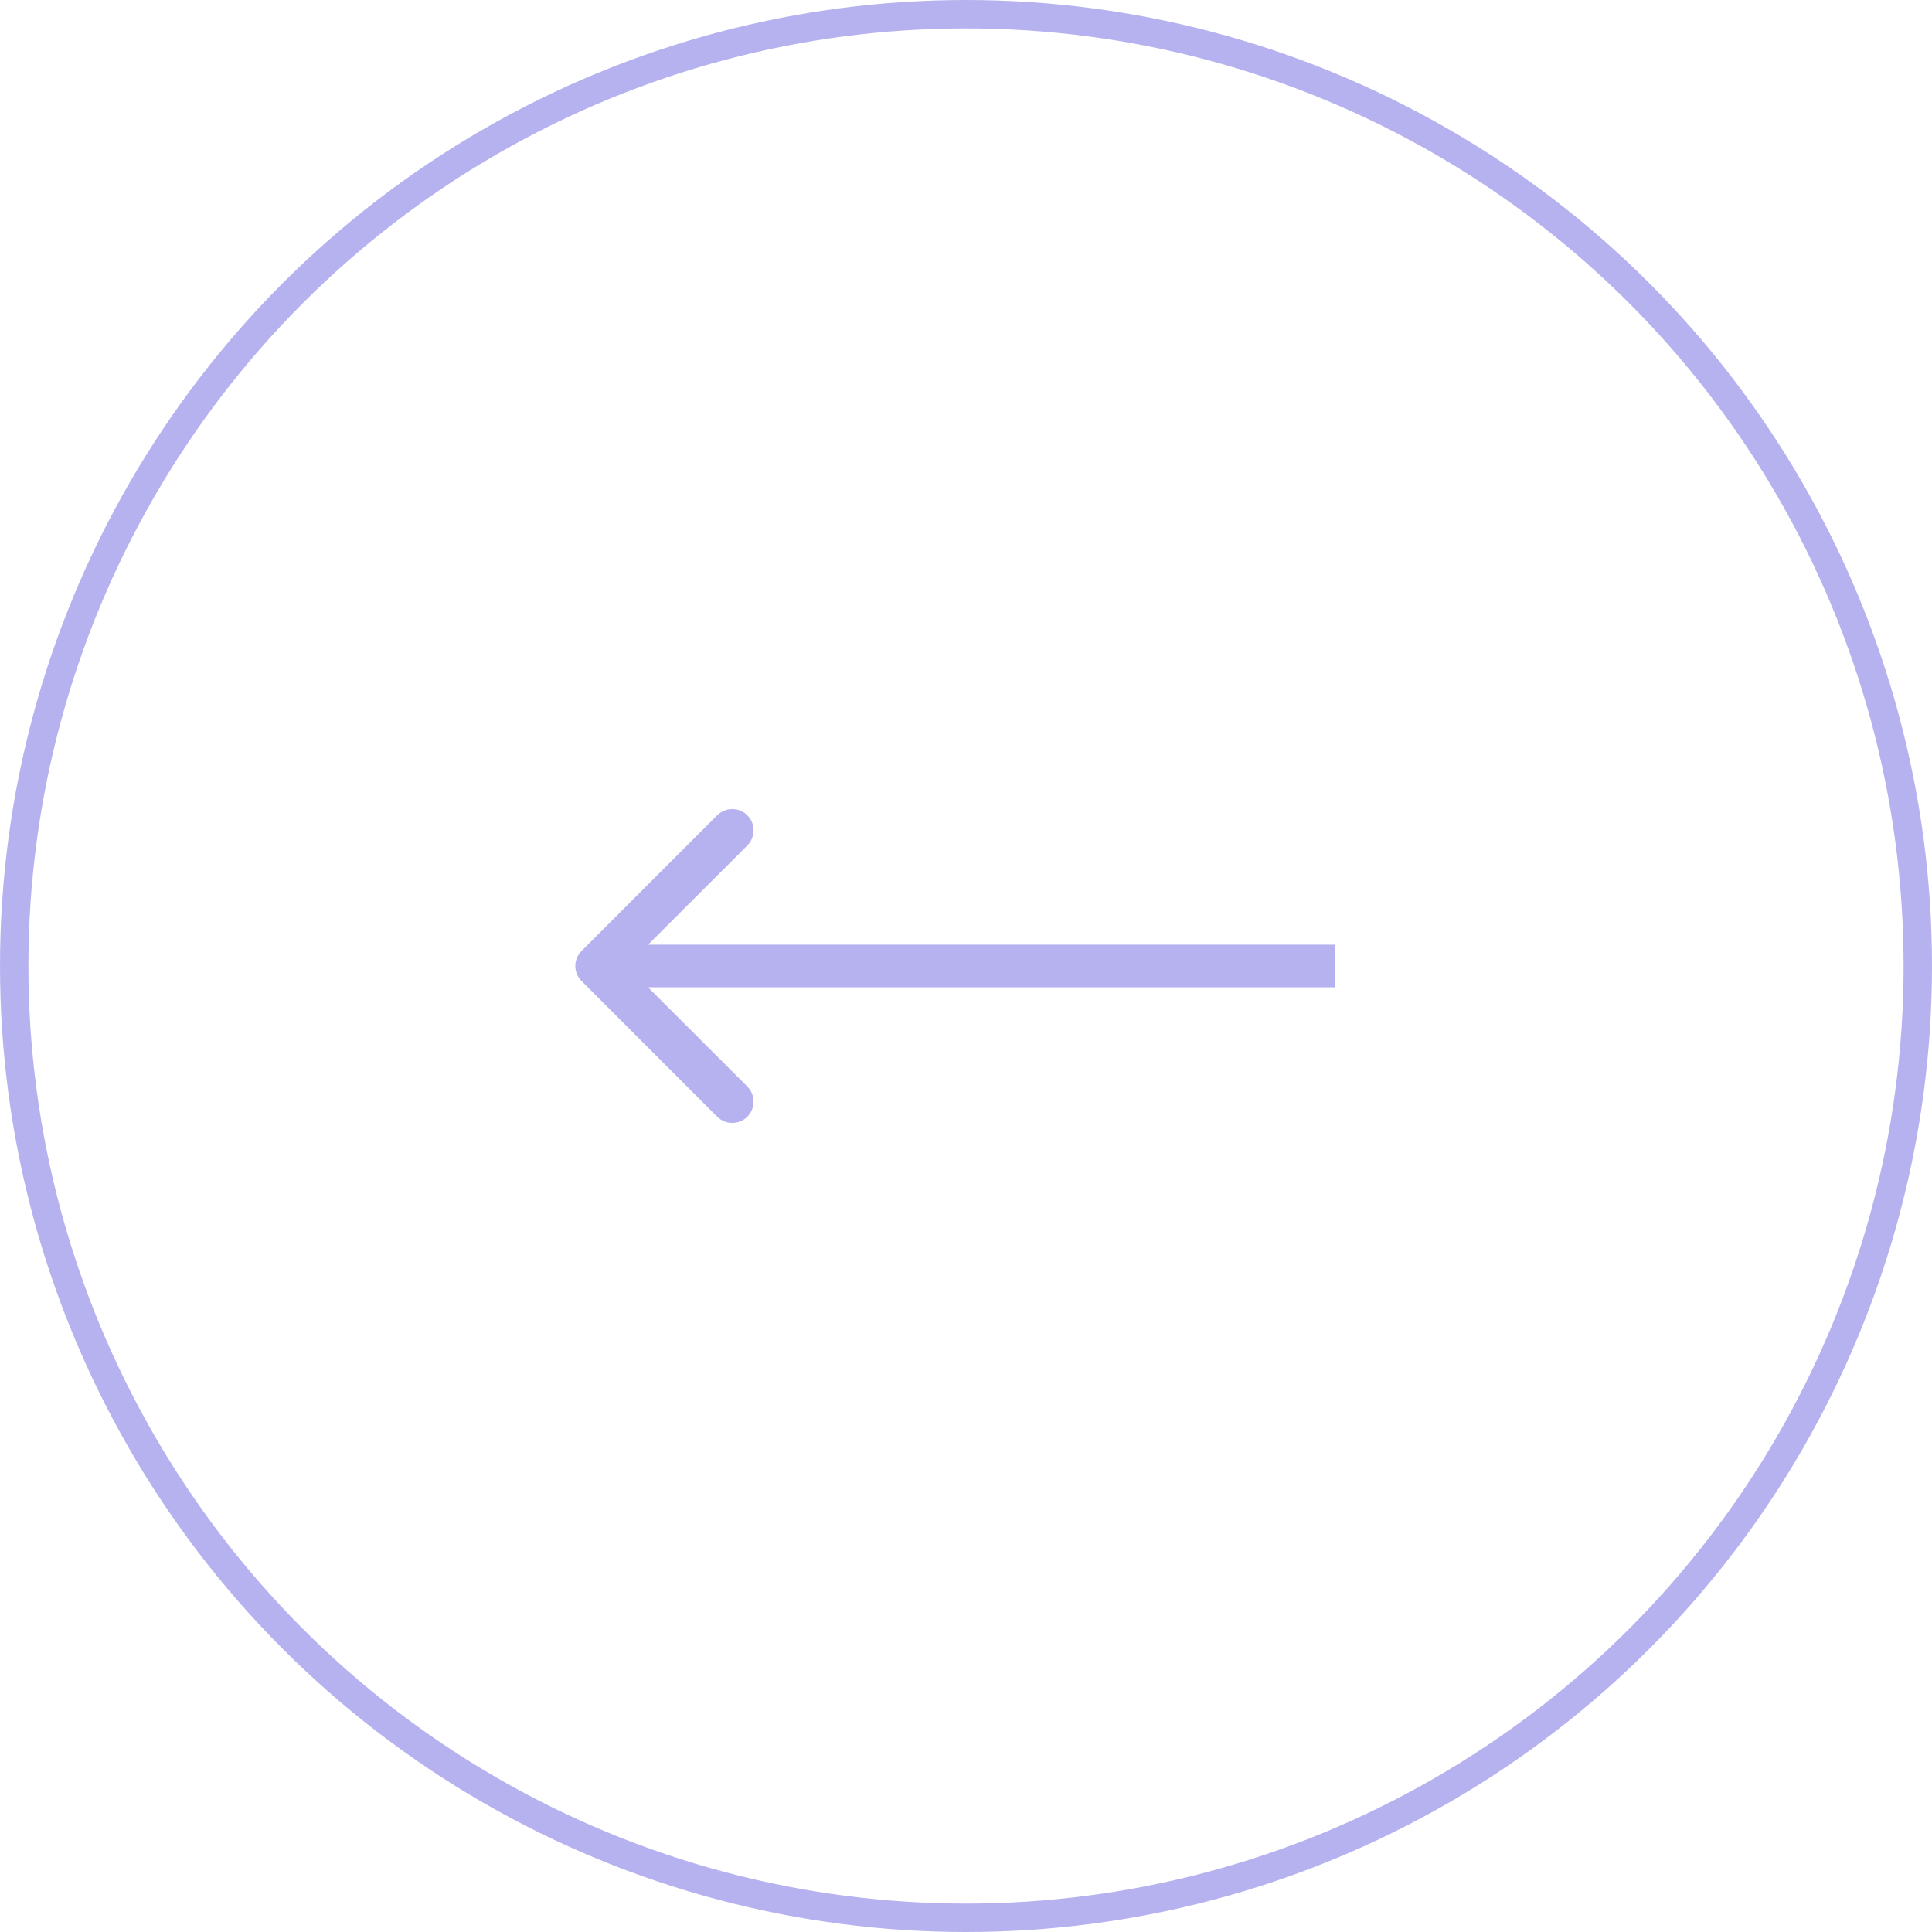 <svg width="34" height="34" viewBox="0 0 34 34" fill="none" xmlns="http://www.w3.org/2000/svg">
<circle cx="17" cy="17" r="16.75" transform="matrix(-1 0 0 1 34 0)" stroke="#B6B2F0" stroke-width="0.5"/>
<path d="M10.235 17.265C10.088 17.119 10.088 16.881 10.235 16.735L12.621 14.348C12.768 14.202 13.005 14.202 13.152 14.348C13.298 14.495 13.298 14.732 13.152 14.879L11.03 17L13.152 19.121C13.298 19.268 13.298 19.505 13.152 19.652C13.005 19.798 12.768 19.798 12.621 19.652L10.235 17.265ZM23.5 17V17.375H10.5V17V16.625H23.5V17Z" fill="#B6B2F0"/>
</svg>
